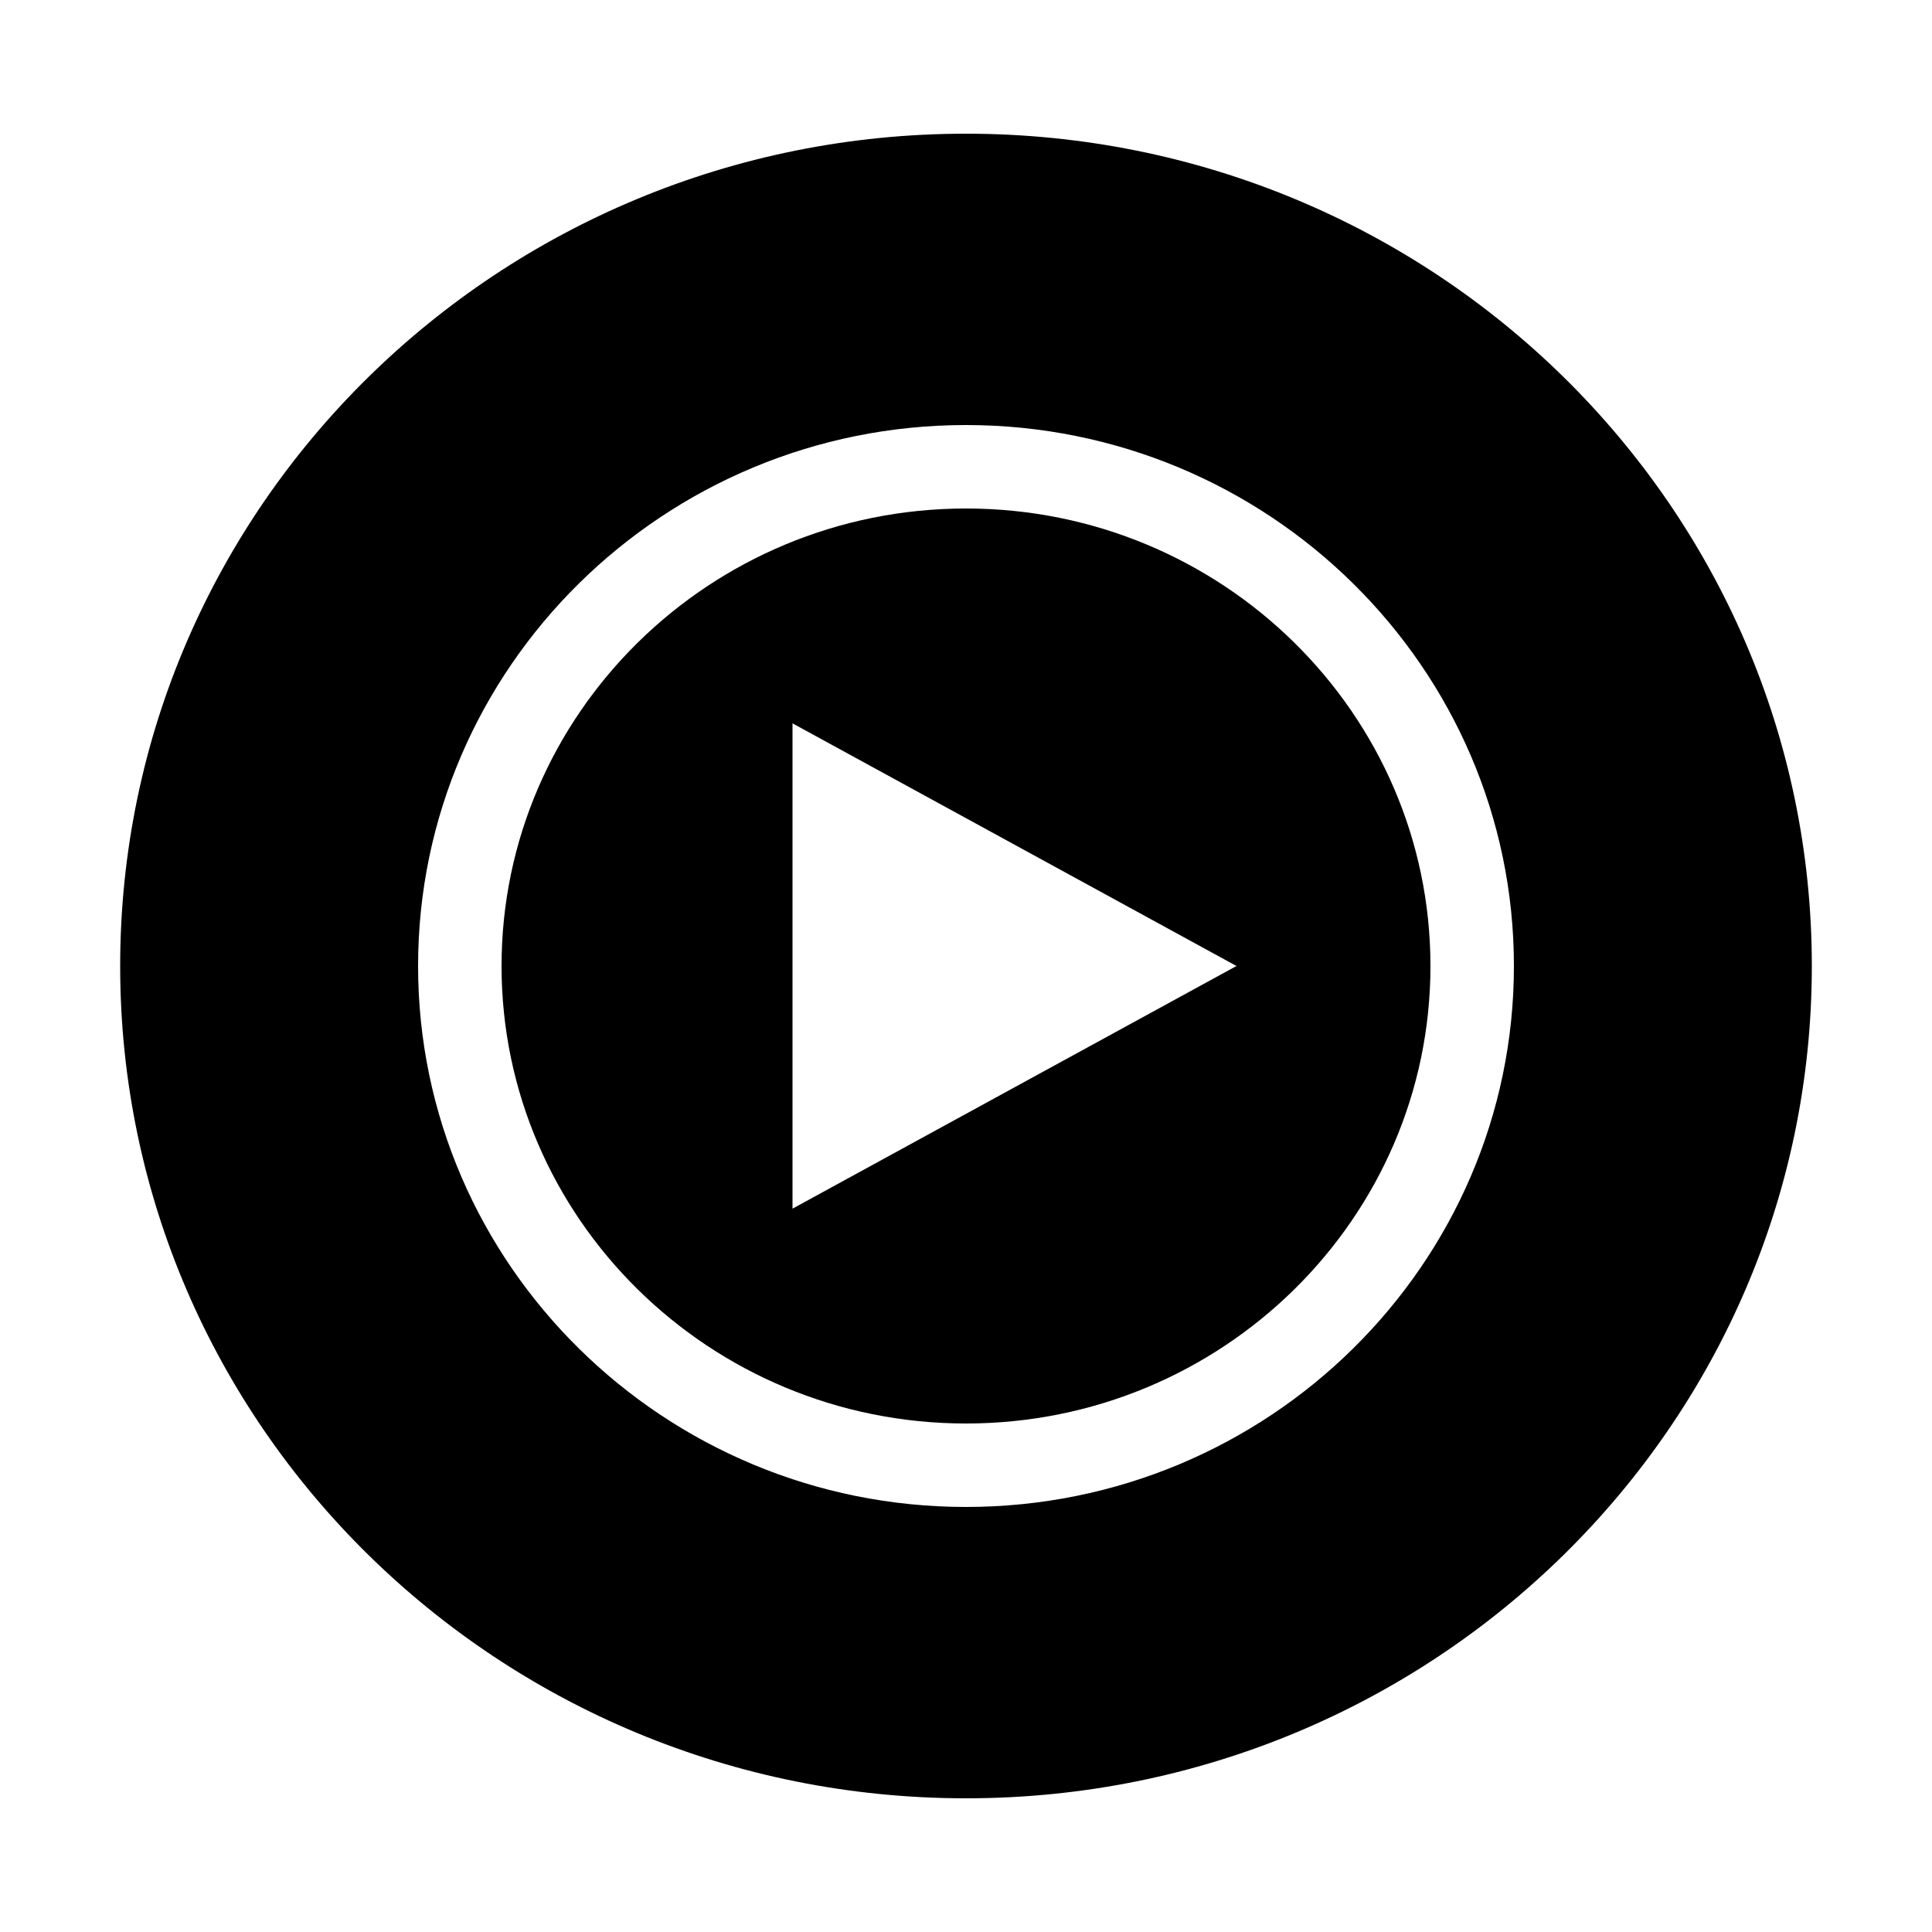 <?xml version="1.0" encoding="UTF-8"?>
<svg id="Ebene_1" data-name="Ebene 1" xmlns="http://www.w3.org/2000/svg" viewBox="0 0 50 50">
  <path d="M25,13.16c-6.63,0-12.02,5.31-12.02,11.84s5.39,11.84,12.02,11.84,12.02-5.31,12.02-11.84-5.39-11.84-12.02-11.84ZM20.51,31.28v-12.56l11.49,6.28-11.49,6.28Z"/>
  <path d="M25,3.46C12.91,3.46,3.11,13.11,3.11,25s9.8,21.54,21.89,21.54,21.89-9.65,21.89-21.54S37.09,3.46,25,3.46ZM25,39c-7.82,0-14.18-6.28-14.18-14s6.36-14,14.18-14,14.18,6.28,14.18,14-6.36,14-14.18,14Z"/>
</svg>